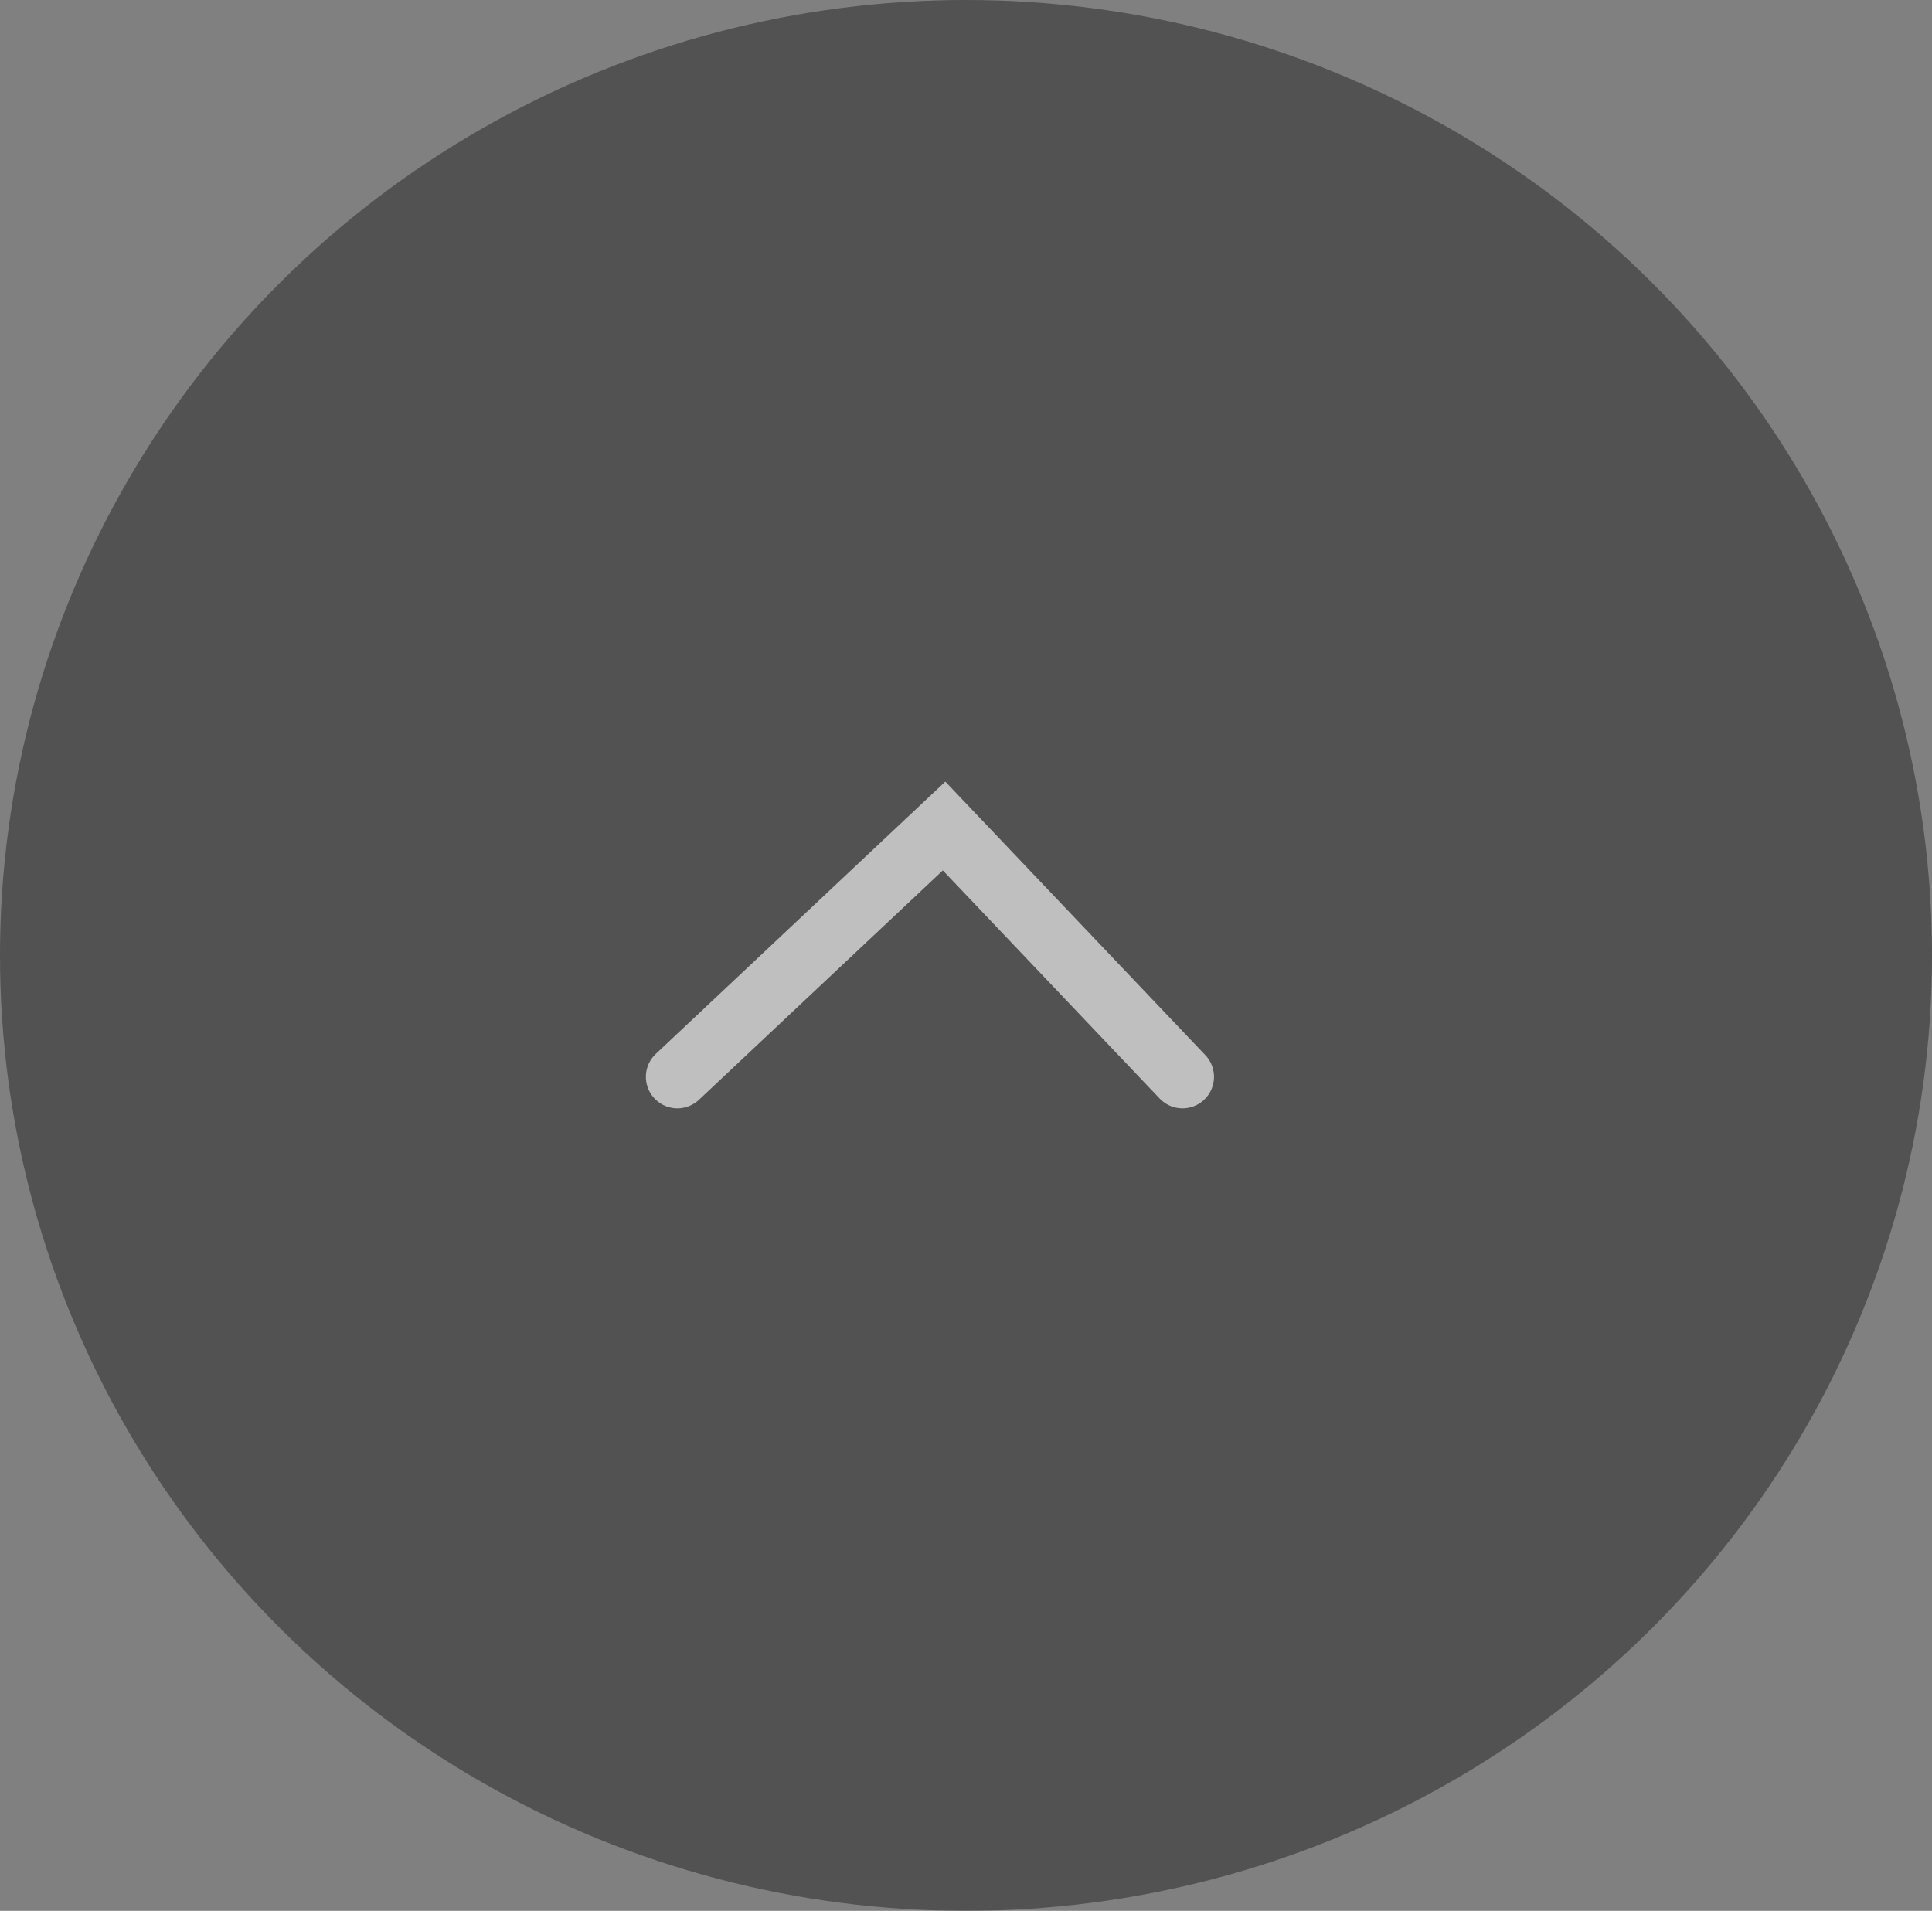 <svg xmlns="http://www.w3.org/2000/svg" width="92" height="91" viewBox="0 0 92 91">
  <rect x="0" y="0" width="92" height="91" fill="#808080" stroke="none"/>
  <g id="グループ_1507" data-name="グループ 1507" transform="translate(0.468 -0.382)" opacity="0.495">
    <ellipse id="楕円形_293" data-name="楕円形 293" cx="46" cy="45.5" rx="46" ry="45.5" transform="translate(91.532 91.382) rotate(180)" fill="#222"/>
    <path id="パス_2075" data-name="パス 2075" d="M0,0,11.354,11.946,24.054,0" transform="translate(55.842 51.664) rotate(180)" fill="none" stroke="#fff" stroke-linecap="round" stroke-width="3"/>
  </g>
</svg>
